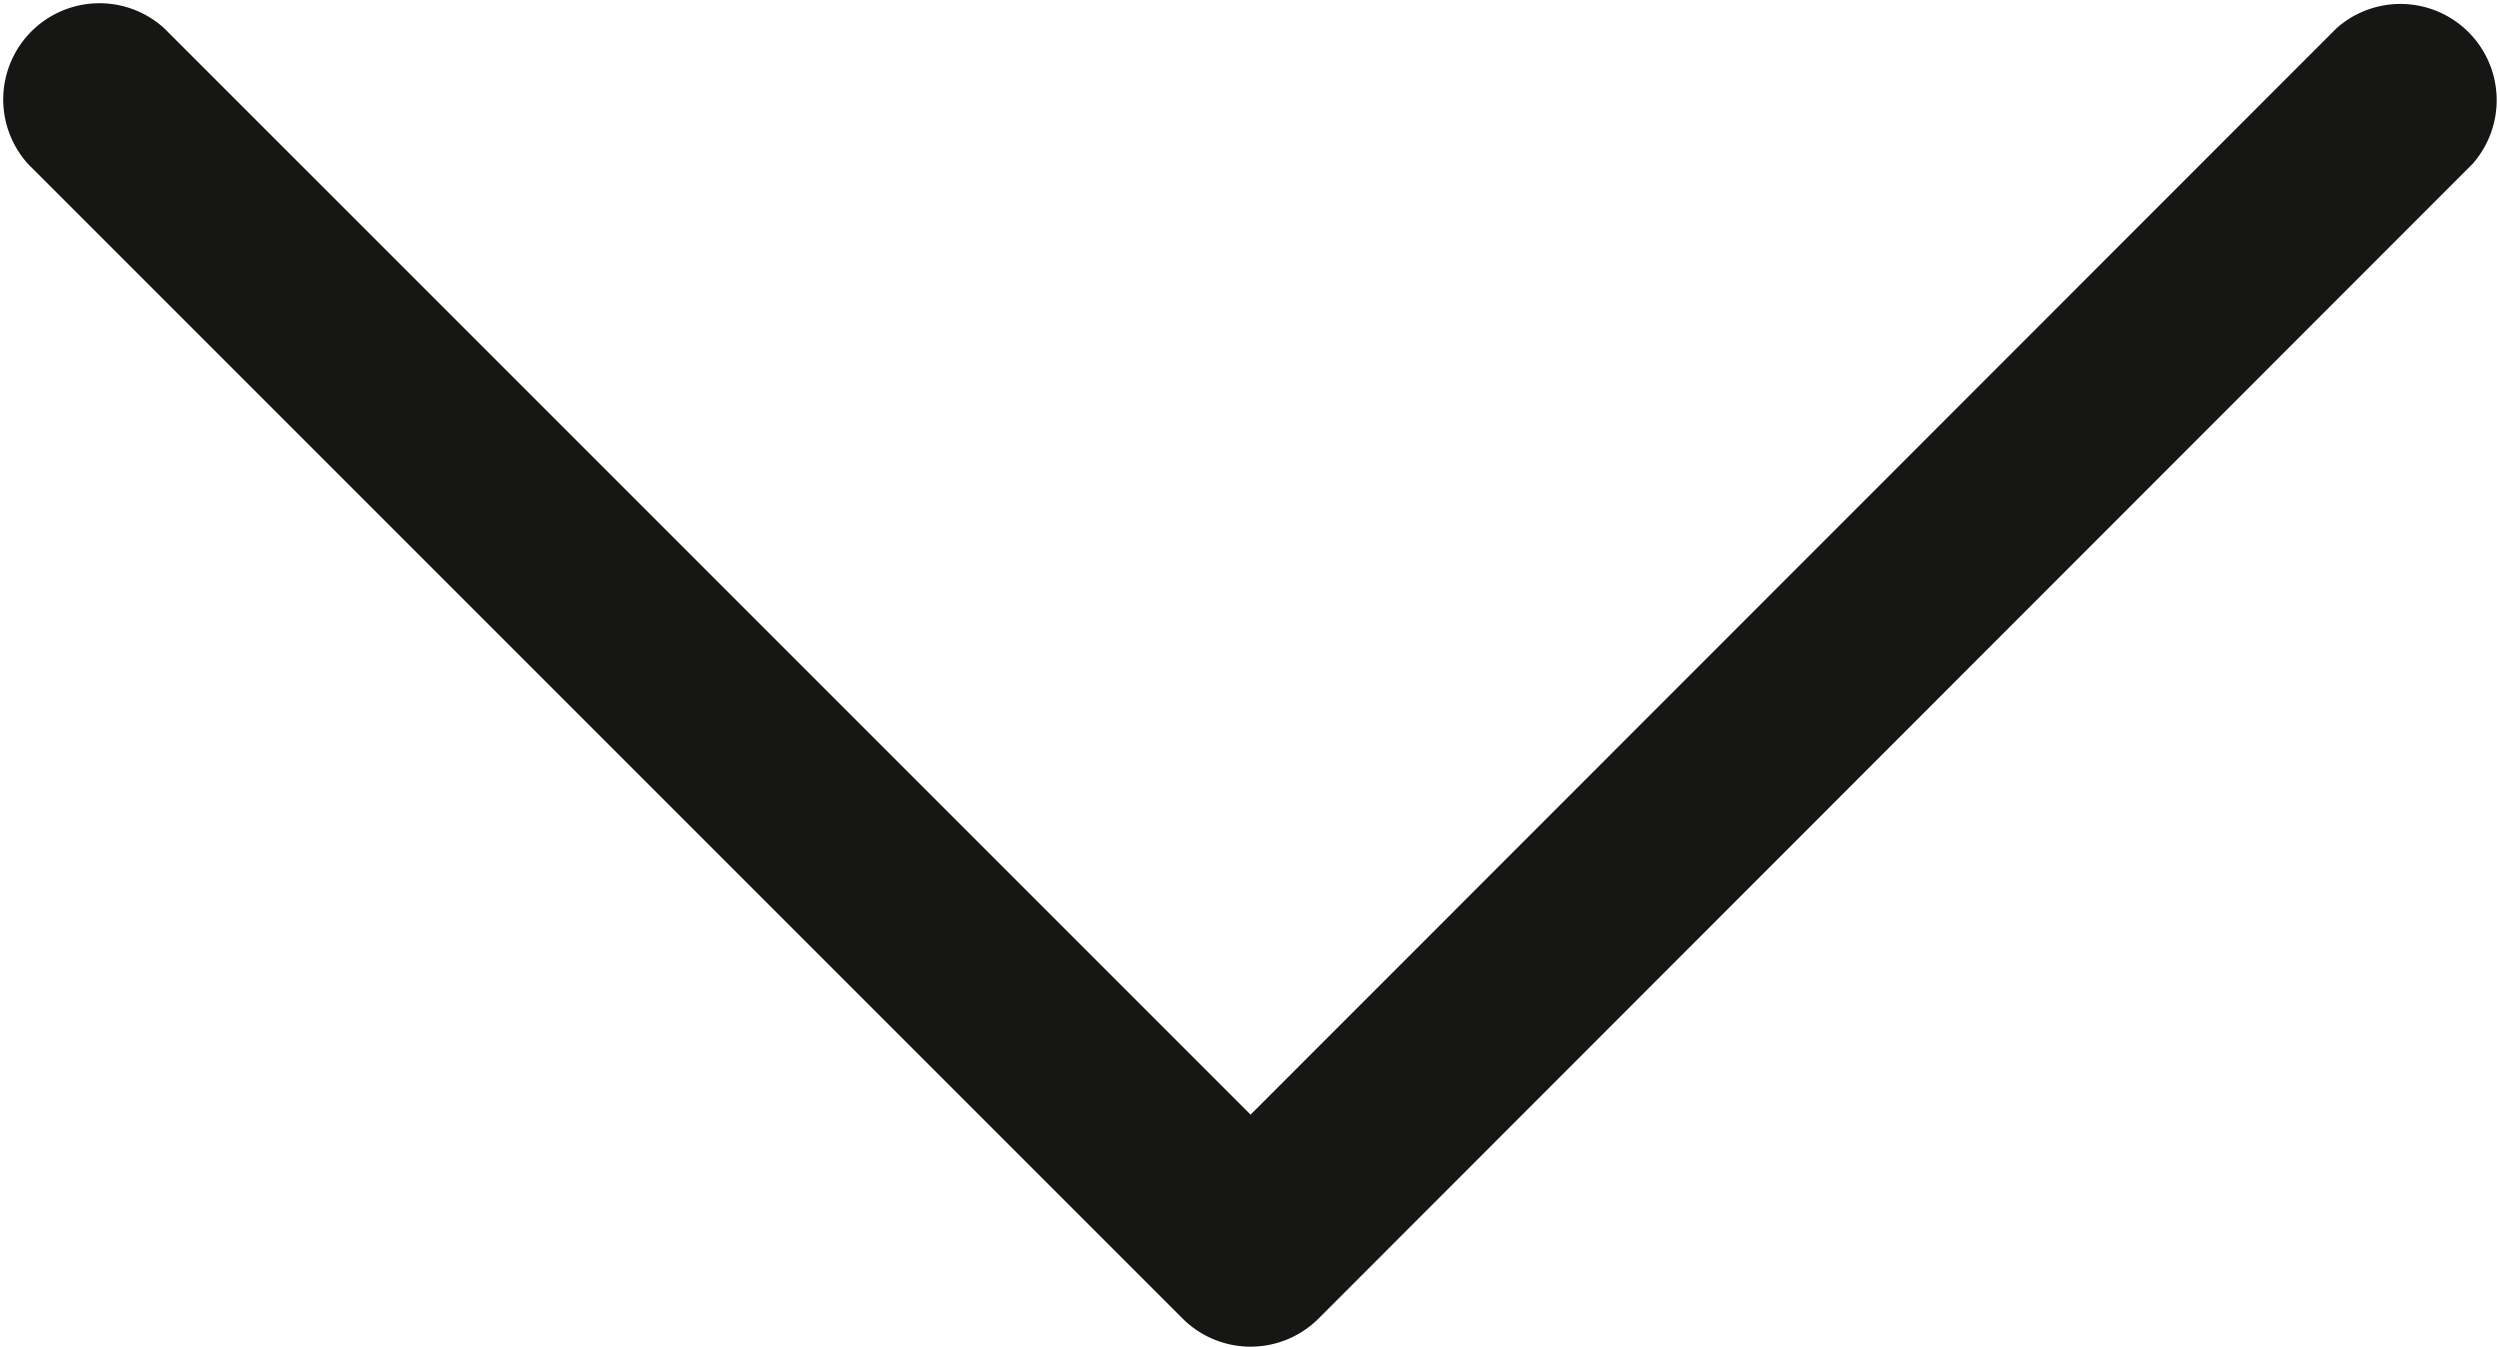 <svg xmlns="http://www.w3.org/2000/svg" width="10.703" height="5.766" viewBox="0 0 10.703 5.766">
  <g id="next" transform="translate(-15.822) rotate(90)">
    <g id="Group_2885" data-name="Group 2885" transform="translate(0 -26.525)">
      <path id="Path_35" data-name="Path 35" d="M5.645,5.058.7.116A.412.412,0,0,0,.121.7L4.772,5.349.121,10a.412.412,0,0,0,.582.582L5.645,5.64A.412.412,0,0,0,5.645,5.058Z" transform="translate(0)" fill="#161615"/>
    </g>
  </g>
</svg>
